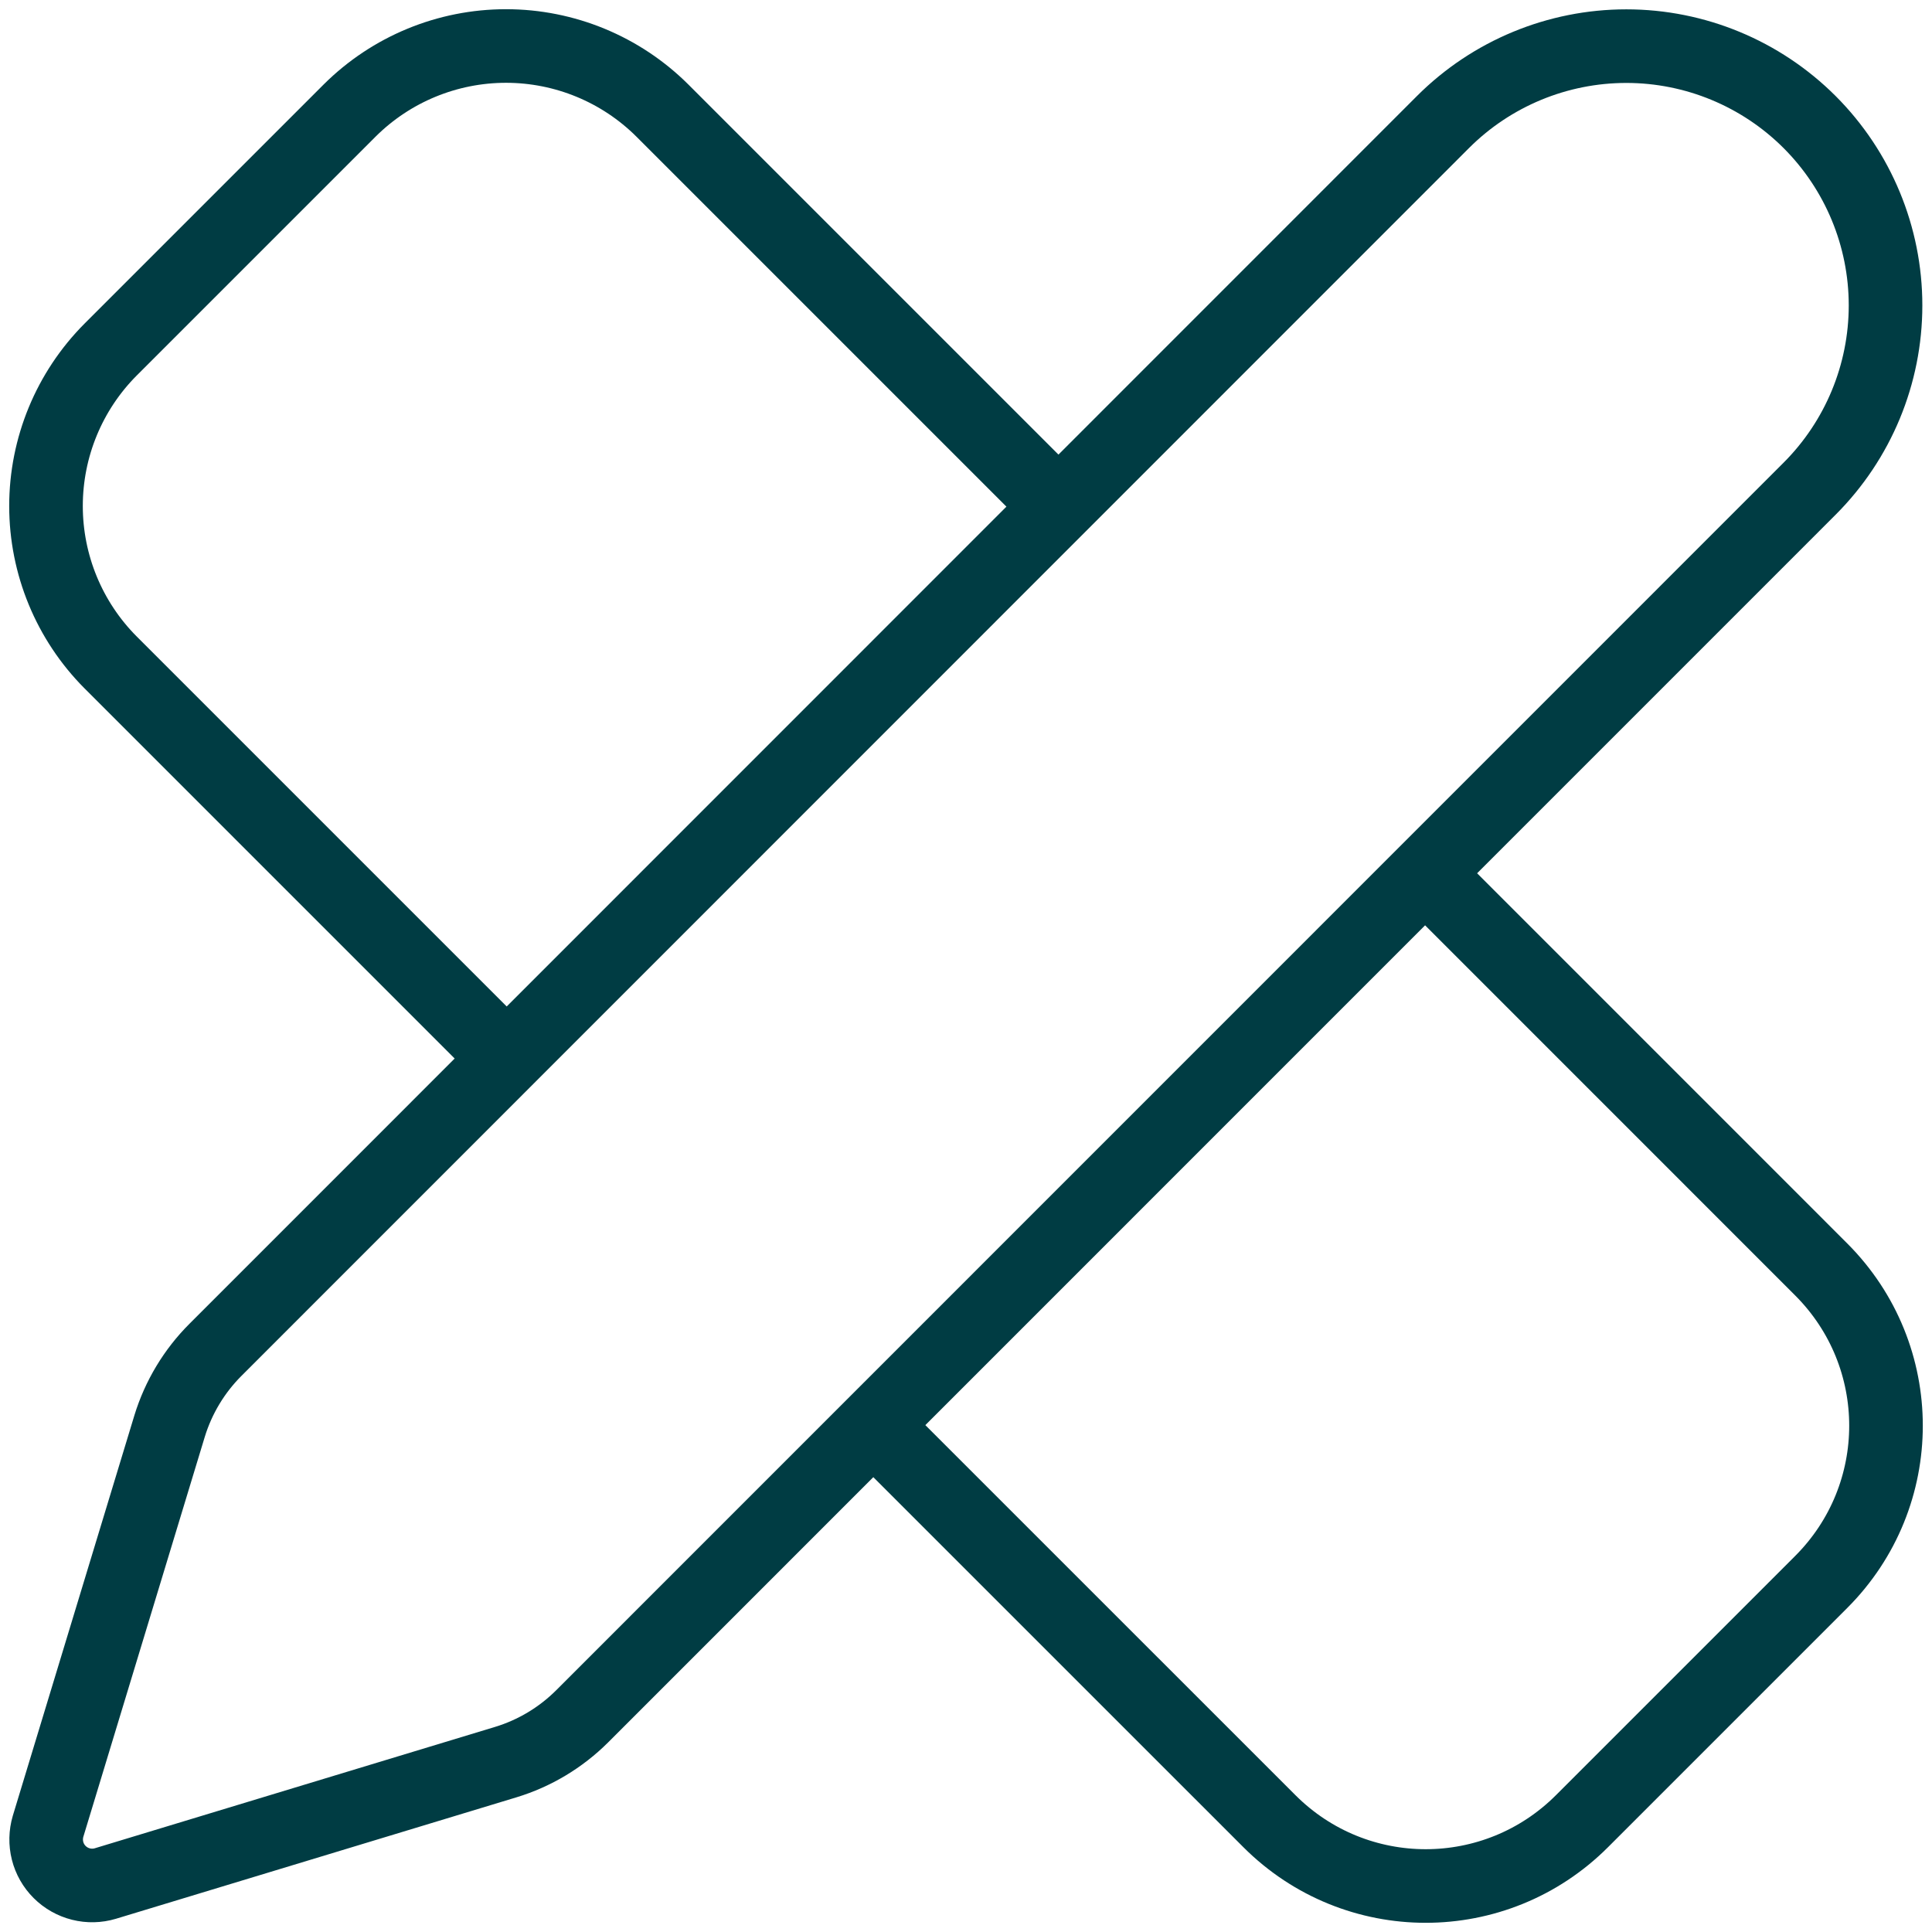 <svg width="42" height="42" viewBox="0 0 42 42" fill="none" xmlns="http://www.w3.org/2000/svg">
<path d="M22.996 11L14.399 2.403C13.496 1.504 12.274 1 11 1C9.726 1 8.504 1.504 7.601 2.403L2.403 7.601C1.504 8.504 1 9.726 1 11C1 12.274 1.504 13.496 2.403 14.399L11 22.996M30.993 18.997L39.59 27.595C41.47 29.474 41.47 32.513 39.59 34.392L34.392 39.59C32.513 41.47 29.474 41.47 27.595 39.59L18.997 30.993M39.339 10.624C40.396 9.567 40.99 8.134 40.99 6.639C40.99 5.145 40.396 3.711 39.34 2.654C38.283 1.597 36.849 1.003 35.355 1.003C33.86 1.003 32.426 1.596 31.369 2.653L4.686 29.342C4.222 29.805 3.879 30.375 3.687 31.001L1.045 39.702C0.994 39.875 0.99 40.059 1.034 40.234C1.078 40.409 1.169 40.569 1.297 40.696C1.425 40.824 1.585 40.914 1.76 40.958C1.935 41.002 2.118 40.998 2.291 40.946L10.994 38.307C11.62 38.117 12.19 37.775 12.654 37.313L39.339 10.624Z" stroke="#003C43" stroke-width="1.6" stroke-linecap="round" stroke-linejoin="round"/>
</svg>
